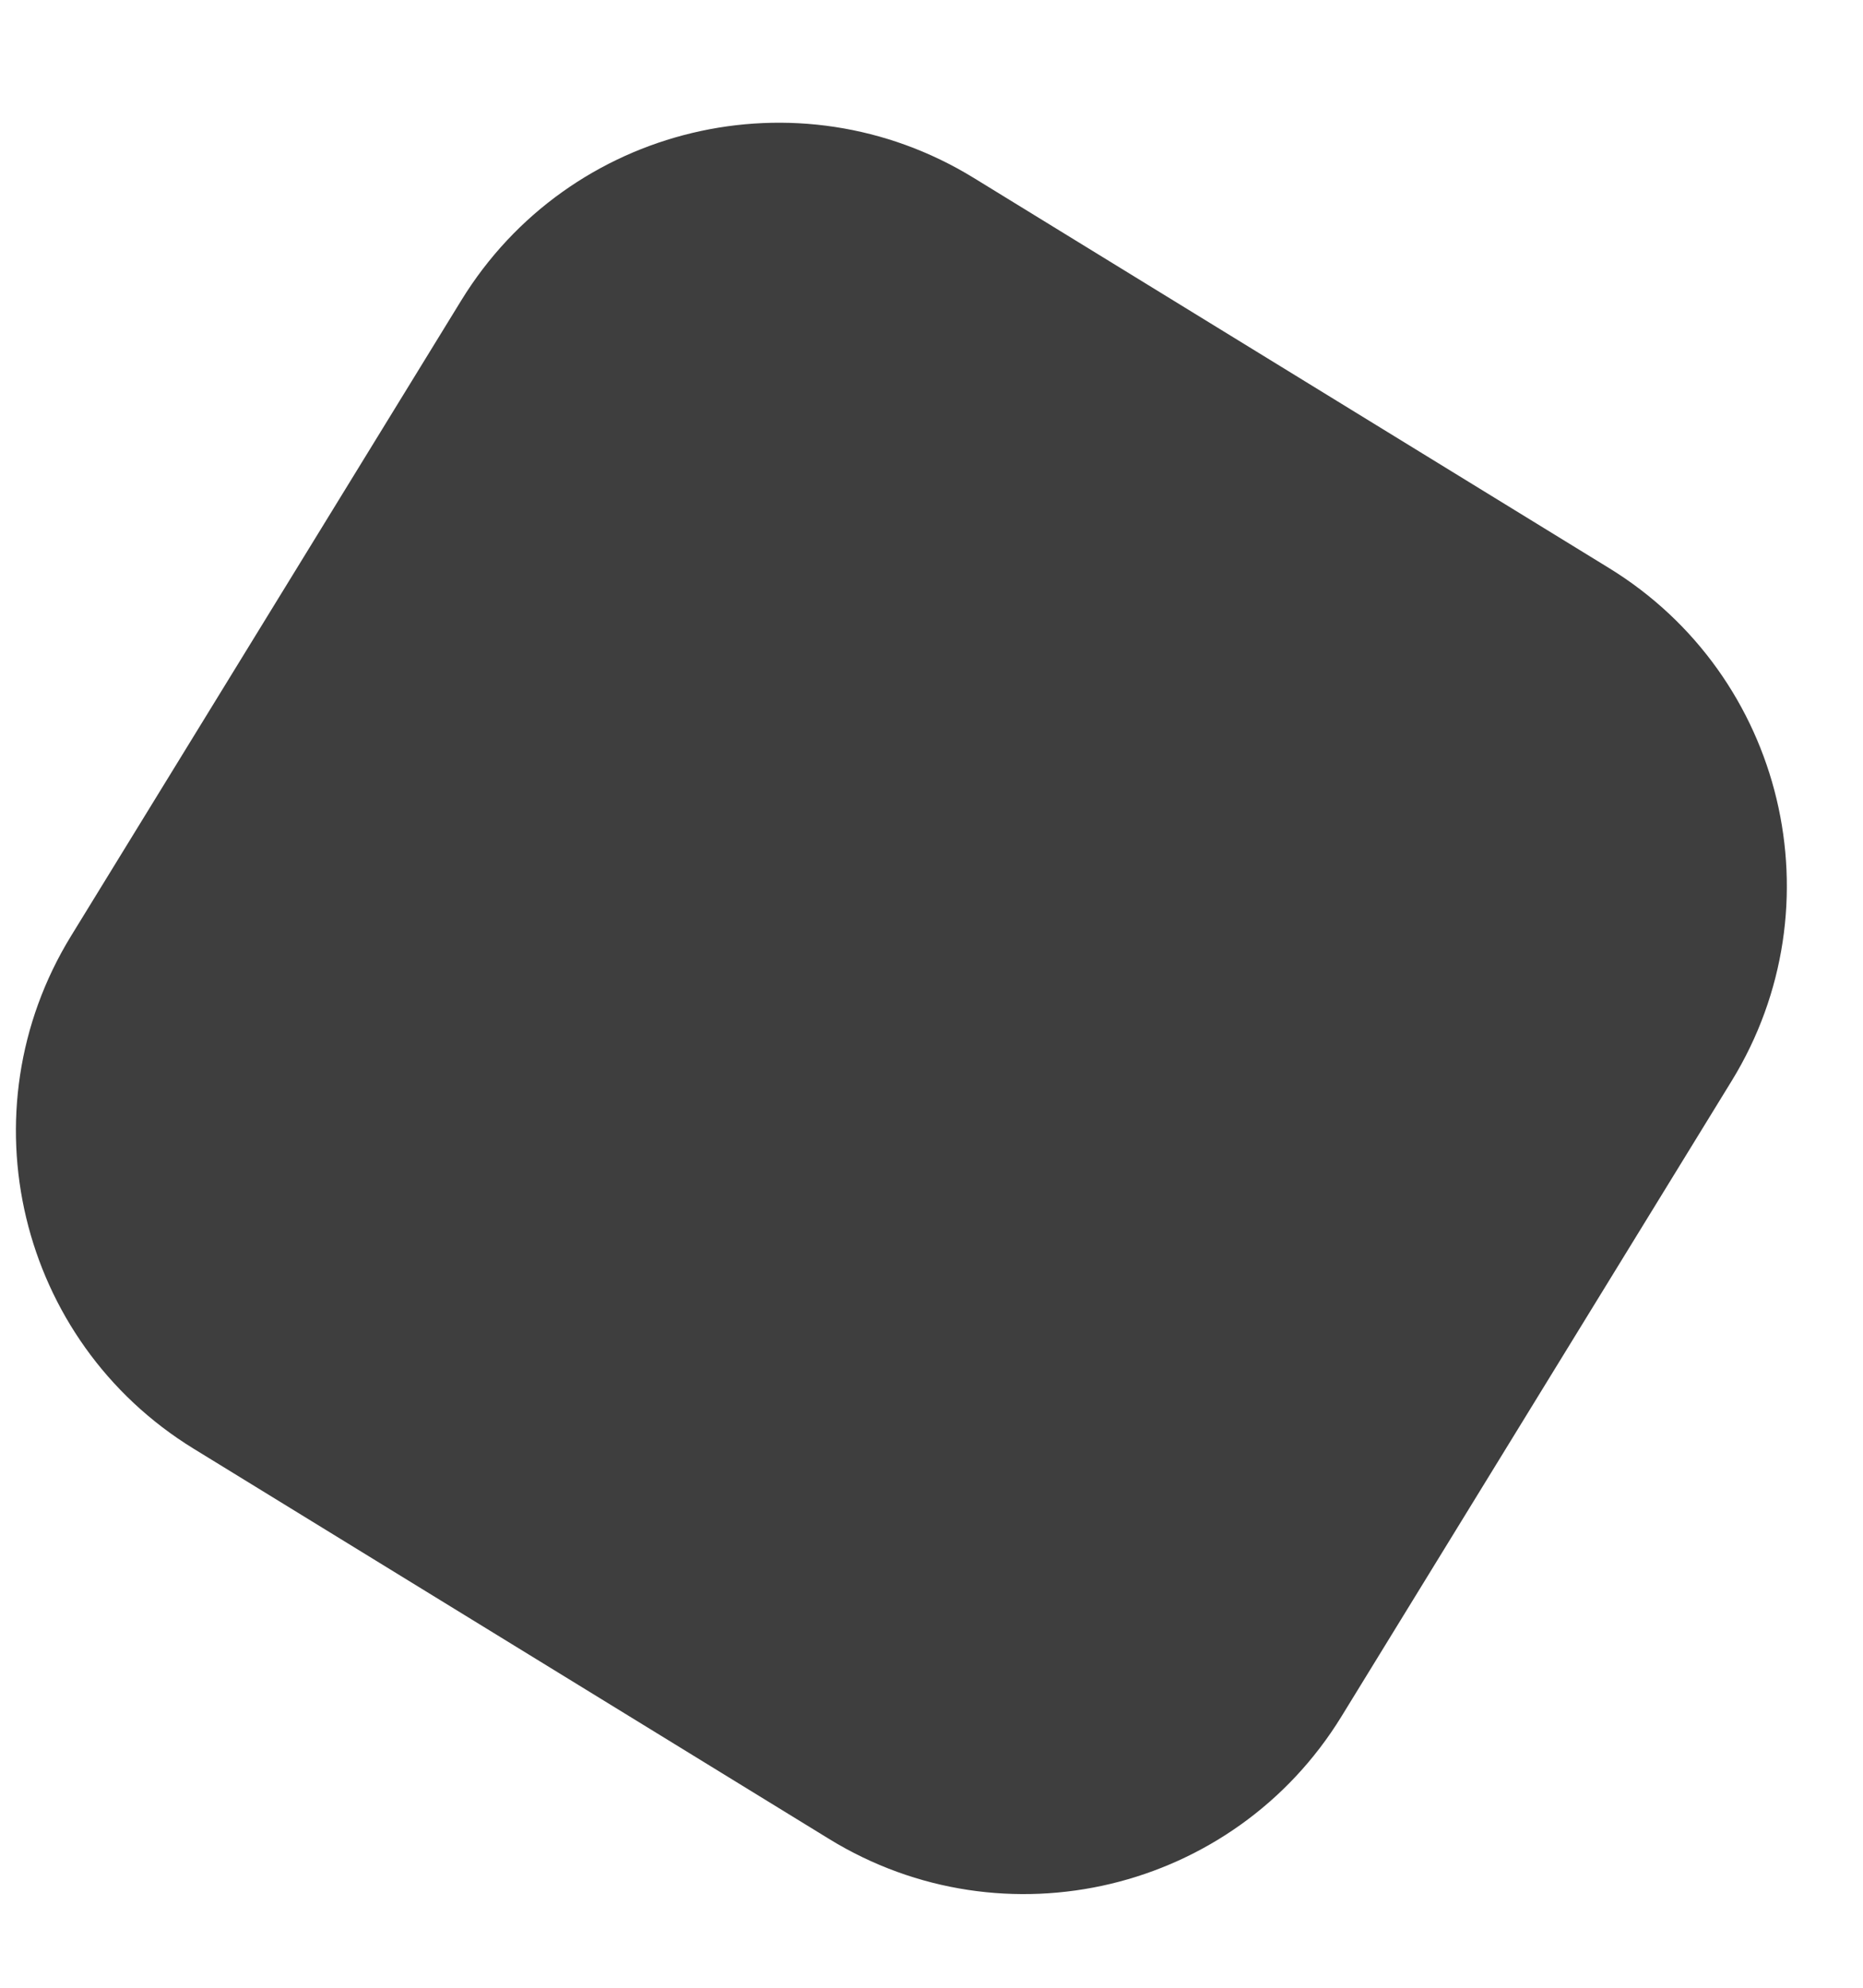<?xml version="1.0" encoding="UTF-8"?> <svg xmlns="http://www.w3.org/2000/svg" width="15" height="16" viewBox="0 0 15 16" fill="none"> <path fill-rule="evenodd" clip-rule="evenodd" d="M10.801 13.816C9.934 15.228 8.086 15.669 6.675 14.802L1.559 11.661C0.147 10.794 -0.295 8.946 0.572 7.534L3.714 2.418C4.581 1.006 6.428 0.565 7.84 1.432L12.956 4.573C14.368 5.44 14.81 7.288 13.943 8.7L10.801 13.816Z" fill="#3E3E3E"></path> </svg> 